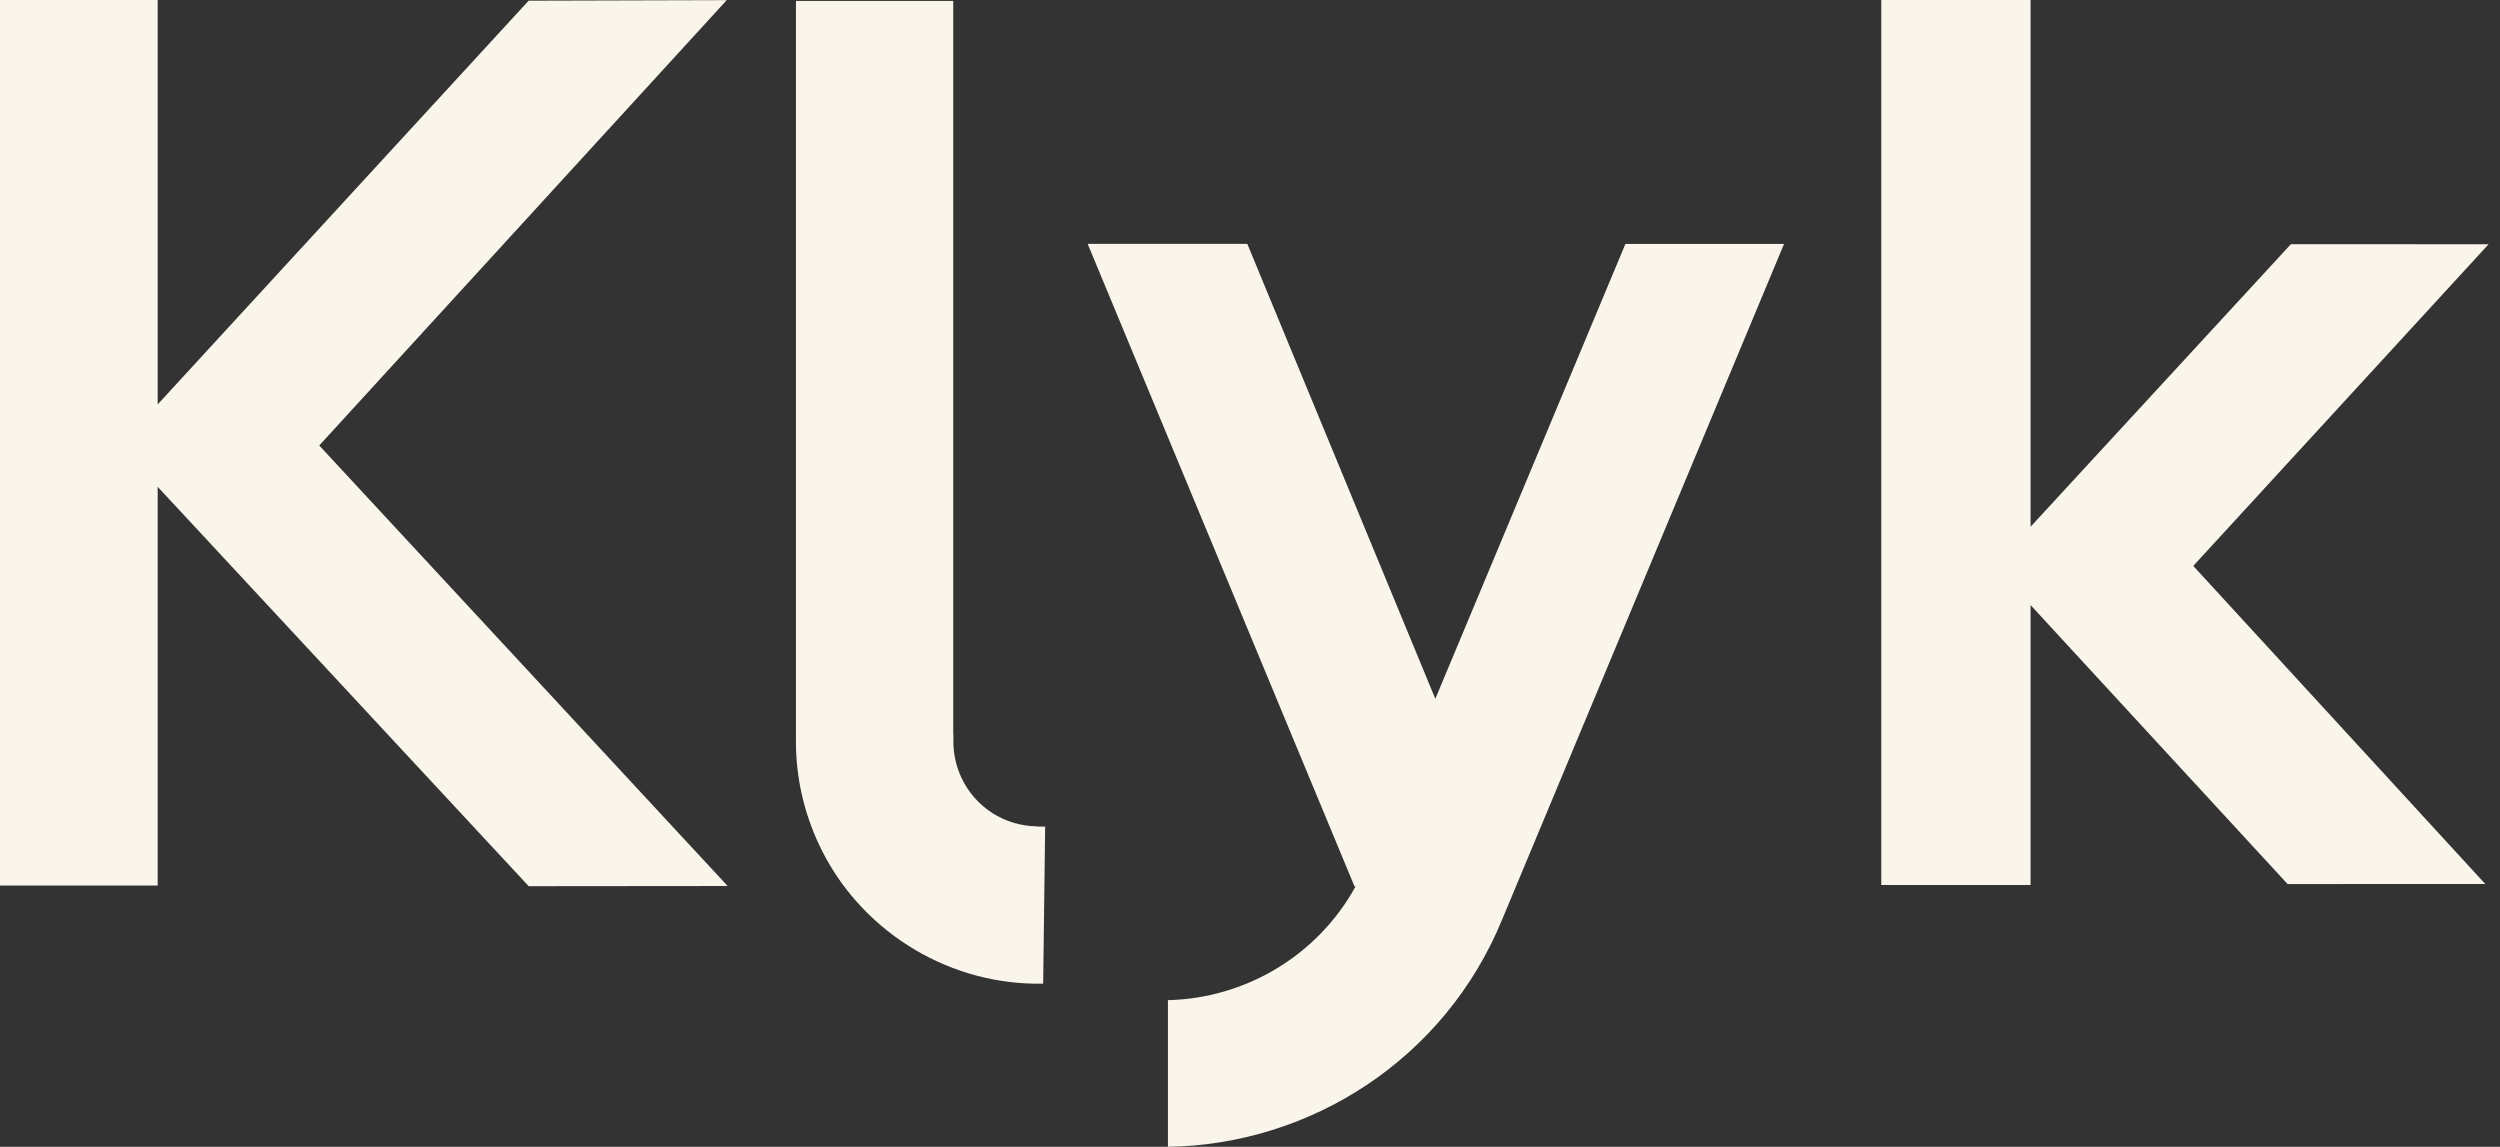 <svg xmlns="http://www.w3.org/2000/svg" fill="none" viewBox="0 0 109 50" height="50" width="109">
<rect x="0" y="0" width="109" height="50" fill="#333333" stroke="none"/>
<g clip-path="url(#clip0_4092_12706)">
<path fill="#FAF5EB" d="M6.875 0H0V38.609H6.875V21.225L23.051 38.638L31.725 38.63L13.919 19.423L31.686 0.006L23.049 0.03L6.875 17.632V0Z"></path>
<path fill="#FAF5EB" d="M88.533 0H82.023V38.587H88.533V26.381L99.739 38.545L108.357 38.541L95.626 24.674L108.502 10.65L99.883 10.646L88.533 22.966V0Z"></path>
<path fill="#FAF5EB" d="M59.106 38.646H59.056L47.422 10.632H54.382L62.58 30.468L70.868 10.636H77.784L65.491 40.097C62.991 46.19 57.127 49.911 50.922 50V43.607C54.264 43.53 57.434 41.692 59.104 38.646H59.106Z"></path>
<path fill="#FAF5EB" d="M41.561 0.04H34.703V32.33C34.703 33.895 35.045 35.409 35.713 36.832C37.422 40.468 41.13 42.846 45.152 42.889H45.482L45.569 36.041H45.239L45.227 36.03C43.792 36.012 42.529 35.2 41.917 33.907C41.685 33.403 41.567 32.877 41.567 32.33V32.002H41.561V0.04Z"></path>
</g>
<defs>
<clipPath id="clip0_4092_12706">
<rect fill="white" height="50" width="108.498"></rect>
</clipPath>
</defs>
</svg>
